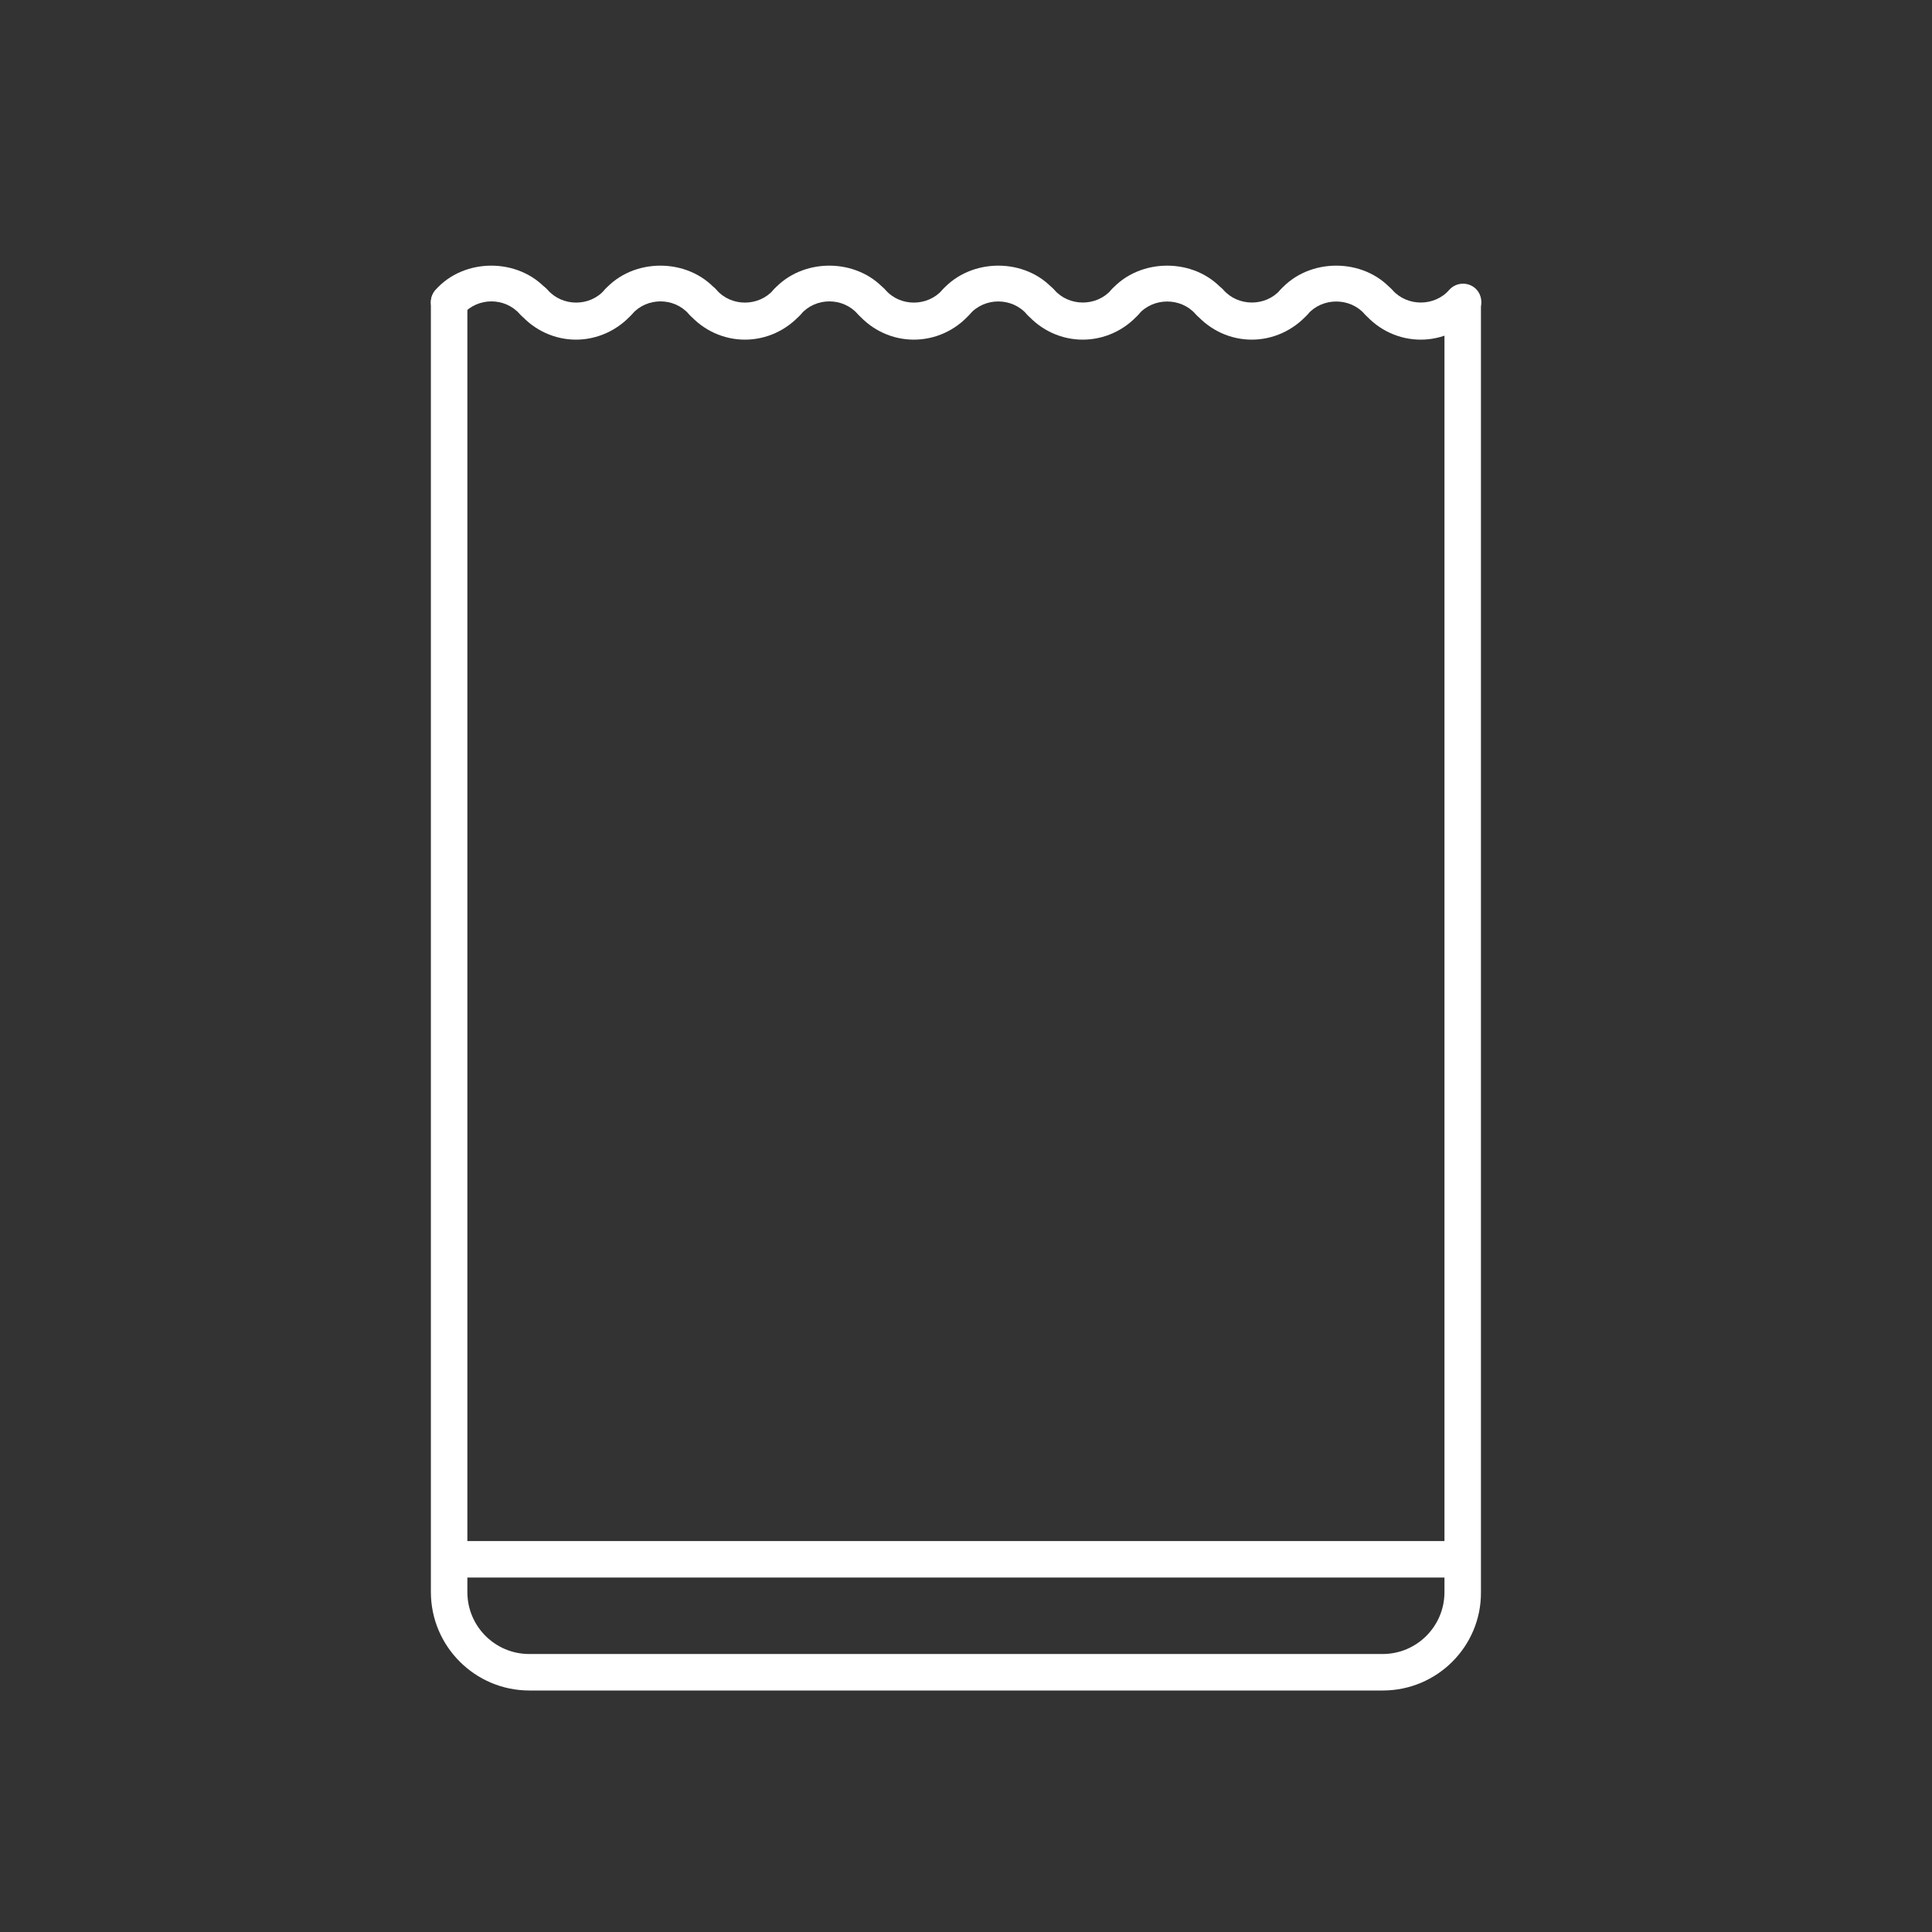 <?xml version="1.0" encoding="UTF-8"?>
<svg width="80px" height="80px" viewBox="0 0 80 80" version="1.1" xmlns="http://www.w3.org/2000/svg" xmlns:xlink="http://www.w3.org/1999/xlink">
    <rect x="0" y="0" width="80" height="80" fill="#333333" stroke="none"/>
    <title>编组 13备份 2</title>
    <g id="页面-1" stroke="none" stroke-width="1" fill="none" fill-rule="evenodd">
        <g id="画板" transform="translate(-1181, -4997)">
            <g id="编组-13备份-2" transform="translate(1181, 4997)">
                <rect id="矩形" fill-opacity="0" fill="#D8D8D8" x="0" y="0" width="80" height="80"></rect>
                <g id="镜头袋" transform="translate(17.842, 11)" fill="#FFFFFF" fill-rule="nonzero">
                    <path d="M39.418,59 L4.078,59 C1.832,59 0,57.175 0,54.922 L0,1.524 C0,1.103 0.335,0.768 0.756,0.768 C1.176,0.768 1.511,1.103 1.511,1.524 L1.511,54.929 C1.511,56.341 2.659,57.489 4.071,57.489 L39.411,57.489 C40.822,57.489 41.97,56.341 41.97,54.929 L41.97,1.524 C41.97,1.103 42.312,0.768 42.726,0.768 C43.146,0.768 43.481,1.103 43.481,1.524 L43.481,54.929 C43.496,57.175 41.663,59 39.418,59 L39.418,59 Z" id="路径"></path>
                    <path d="M4.256,2.265 C4.049,2.265 3.836,2.18 3.686,2.009 C3.066,1.303 1.946,1.303 1.326,2.009 C1.048,2.322 0.57,2.351 0.257,2.08 C-0.057,1.802 -0.086,1.324 0.185,1.011 C1.369,-0.337 3.636,-0.337 4.819,1.011 C5.097,1.324 5.062,1.802 4.748,2.08 C4.613,2.201 4.434,2.265 4.256,2.265 Z" id="路径"></path>
                    <path d="M6.01,3.064 C5.126,3.064 4.285,2.679 3.693,2.002 C3.415,1.688 3.451,1.21 3.764,0.932 C4.078,0.654 4.556,0.683 4.834,1.003 C5.447,1.702 6.58,1.709 7.193,1.003 C7.471,0.683 7.949,0.654 8.263,0.932 C8.577,1.21 8.612,1.688 8.334,2.002 C7.735,2.679 6.887,3.064 6.01,3.064 Z" id="路径"></path>
                    <path d="M11.257,2.265 C11.05,2.265 10.836,2.18 10.687,2.009 C10.067,1.303 8.947,1.303 8.327,2.009 C8.049,2.322 7.571,2.351 7.258,2.08 C6.944,1.802 6.915,1.324 7.186,1.011 C8.37,-0.337 10.637,-0.337 11.82,1.011 C12.098,1.324 12.063,1.802 11.749,2.08 C11.614,2.201 11.428,2.265 11.257,2.265 Z" id="路径"></path>
                    <path d="M13.004,3.064 C12.12,3.064 11.278,2.679 10.687,2.002 C10.409,1.688 10.444,1.21 10.758,0.932 C11.072,0.654 11.549,0.683 11.827,1.003 C12.441,1.709 13.574,1.702 14.187,1.003 C14.465,0.683 14.943,0.654 15.257,0.932 C15.57,1.21 15.606,1.688 15.328,2.002 C14.729,2.679 13.888,3.064 13.004,3.064 Z" id="路径"></path>
                    <path d="M18.251,2.265 C18.044,2.265 17.83,2.18 17.681,2.009 C17.06,1.303 15.941,1.303 15.321,2.009 C15.043,2.322 14.565,2.351 14.251,2.08 C13.938,1.802 13.909,1.324 14.18,1.011 C15.364,-0.337 17.631,-0.337 18.814,1.011 C19.092,1.324 19.057,1.802 18.743,2.08 C18.607,2.201 18.429,2.265 18.251,2.265 Z" id="路径"></path>
                    <path d="M19.998,3.064 C19.114,3.064 18.272,2.679 17.681,2.002 C17.403,1.688 17.438,1.21 17.752,0.932 C18.066,0.654 18.543,0.683 18.821,1.003 C19.434,1.709 20.568,1.702 21.181,1.003 C21.459,0.683 21.937,0.654 22.25,0.932 C22.564,1.21 22.6,1.688 22.322,2.002 C21.73,2.679 20.882,3.064 19.998,3.064 L19.998,3.064 Z" id="路径"></path>
                    <path d="M25.245,2.265 C25.038,2.265 24.824,2.18 24.674,2.009 C24.061,1.31 22.935,1.303 22.315,2.009 C22.037,2.322 21.559,2.351 21.245,2.08 C20.932,1.802 20.903,1.324 21.174,1.011 C22.364,-0.337 24.632,-0.337 25.808,1.011 C26.086,1.324 26.05,1.802 25.737,2.08 C25.601,2.201 25.423,2.265 25.245,2.265 Z" id="路径"></path>
                    <path d="M26.991,3.064 C26.107,3.064 25.266,2.679 24.674,2.002 C24.396,1.688 24.432,1.21 24.746,0.932 C25.059,0.654 25.537,0.69 25.815,1.003 C26.428,1.702 27.562,1.702 28.175,1.003 C28.453,0.69 28.931,0.661 29.244,0.932 C29.558,1.21 29.586,1.688 29.316,2.002 C28.724,2.679 27.875,3.064 26.991,3.064 Z" id="路径"></path>
                    <path d="M32.239,2.265 C32.032,2.265 31.818,2.18 31.668,2.009 C31.055,1.31 29.922,1.31 29.308,2.009 C29.03,2.322 28.553,2.358 28.239,2.08 C27.925,1.802 27.89,1.324 28.168,1.011 C29.351,-0.337 31.625,-0.337 32.802,1.011 C33.08,1.324 33.044,1.802 32.73,2.08 C32.595,2.201 32.417,2.265 32.239,2.265 Z" id="路径"></path>
                    <path d="M33.992,3.064 C33.108,3.064 32.267,2.679 31.675,2.002 C31.397,1.688 31.433,1.21 31.747,0.932 C32.06,0.654 32.538,0.69 32.816,1.003 C33.429,1.702 34.563,1.702 35.176,1.003 C35.454,0.69 35.931,0.661 36.245,0.932 C36.559,1.21 36.587,1.688 36.316,2.002 C35.718,2.679 34.869,3.064 33.992,3.064 Z" id="路径"></path>
                    <path d="M39.239,2.265 C39.033,2.265 38.819,2.18 38.669,2.009 C38.056,1.31 36.922,1.31 36.309,2.009 C36.031,2.322 35.554,2.358 35.24,2.08 C34.926,1.802 34.891,1.324 35.169,1.011 C36.352,-0.337 38.626,-0.337 39.803,1.011 C40.081,1.324 40.045,1.802 39.731,2.08 C39.589,2.201 39.418,2.265 39.239,2.265 Z" id="路径"></path>
                    <path d="M40.986,3.064 C40.102,3.064 39.261,2.679 38.669,2.002 C38.391,1.688 38.427,1.21 38.74,0.932 C39.054,0.654 39.532,0.69 39.81,1.003 C40.423,1.702 41.556,1.702 42.17,1.003 C42.448,0.69 42.925,0.661 43.239,0.932 C43.553,1.21 43.581,1.688 43.31,2.002 C42.711,2.679 41.87,3.064 40.986,3.064 Z" id="路径"></path>
                    <path d="M42.284,54.323 L1.183,54.323 C0.763,54.323 0.428,53.981 0.428,53.568 C0.428,53.147 0.763,52.812 1.183,52.812 L42.277,52.812 C42.697,52.812 43.032,53.154 43.032,53.568 C43.039,53.988 42.697,54.323 42.284,54.323 Z" id="路径"></path>
                </g>
            </g>
        </g>
    </g>
</svg>